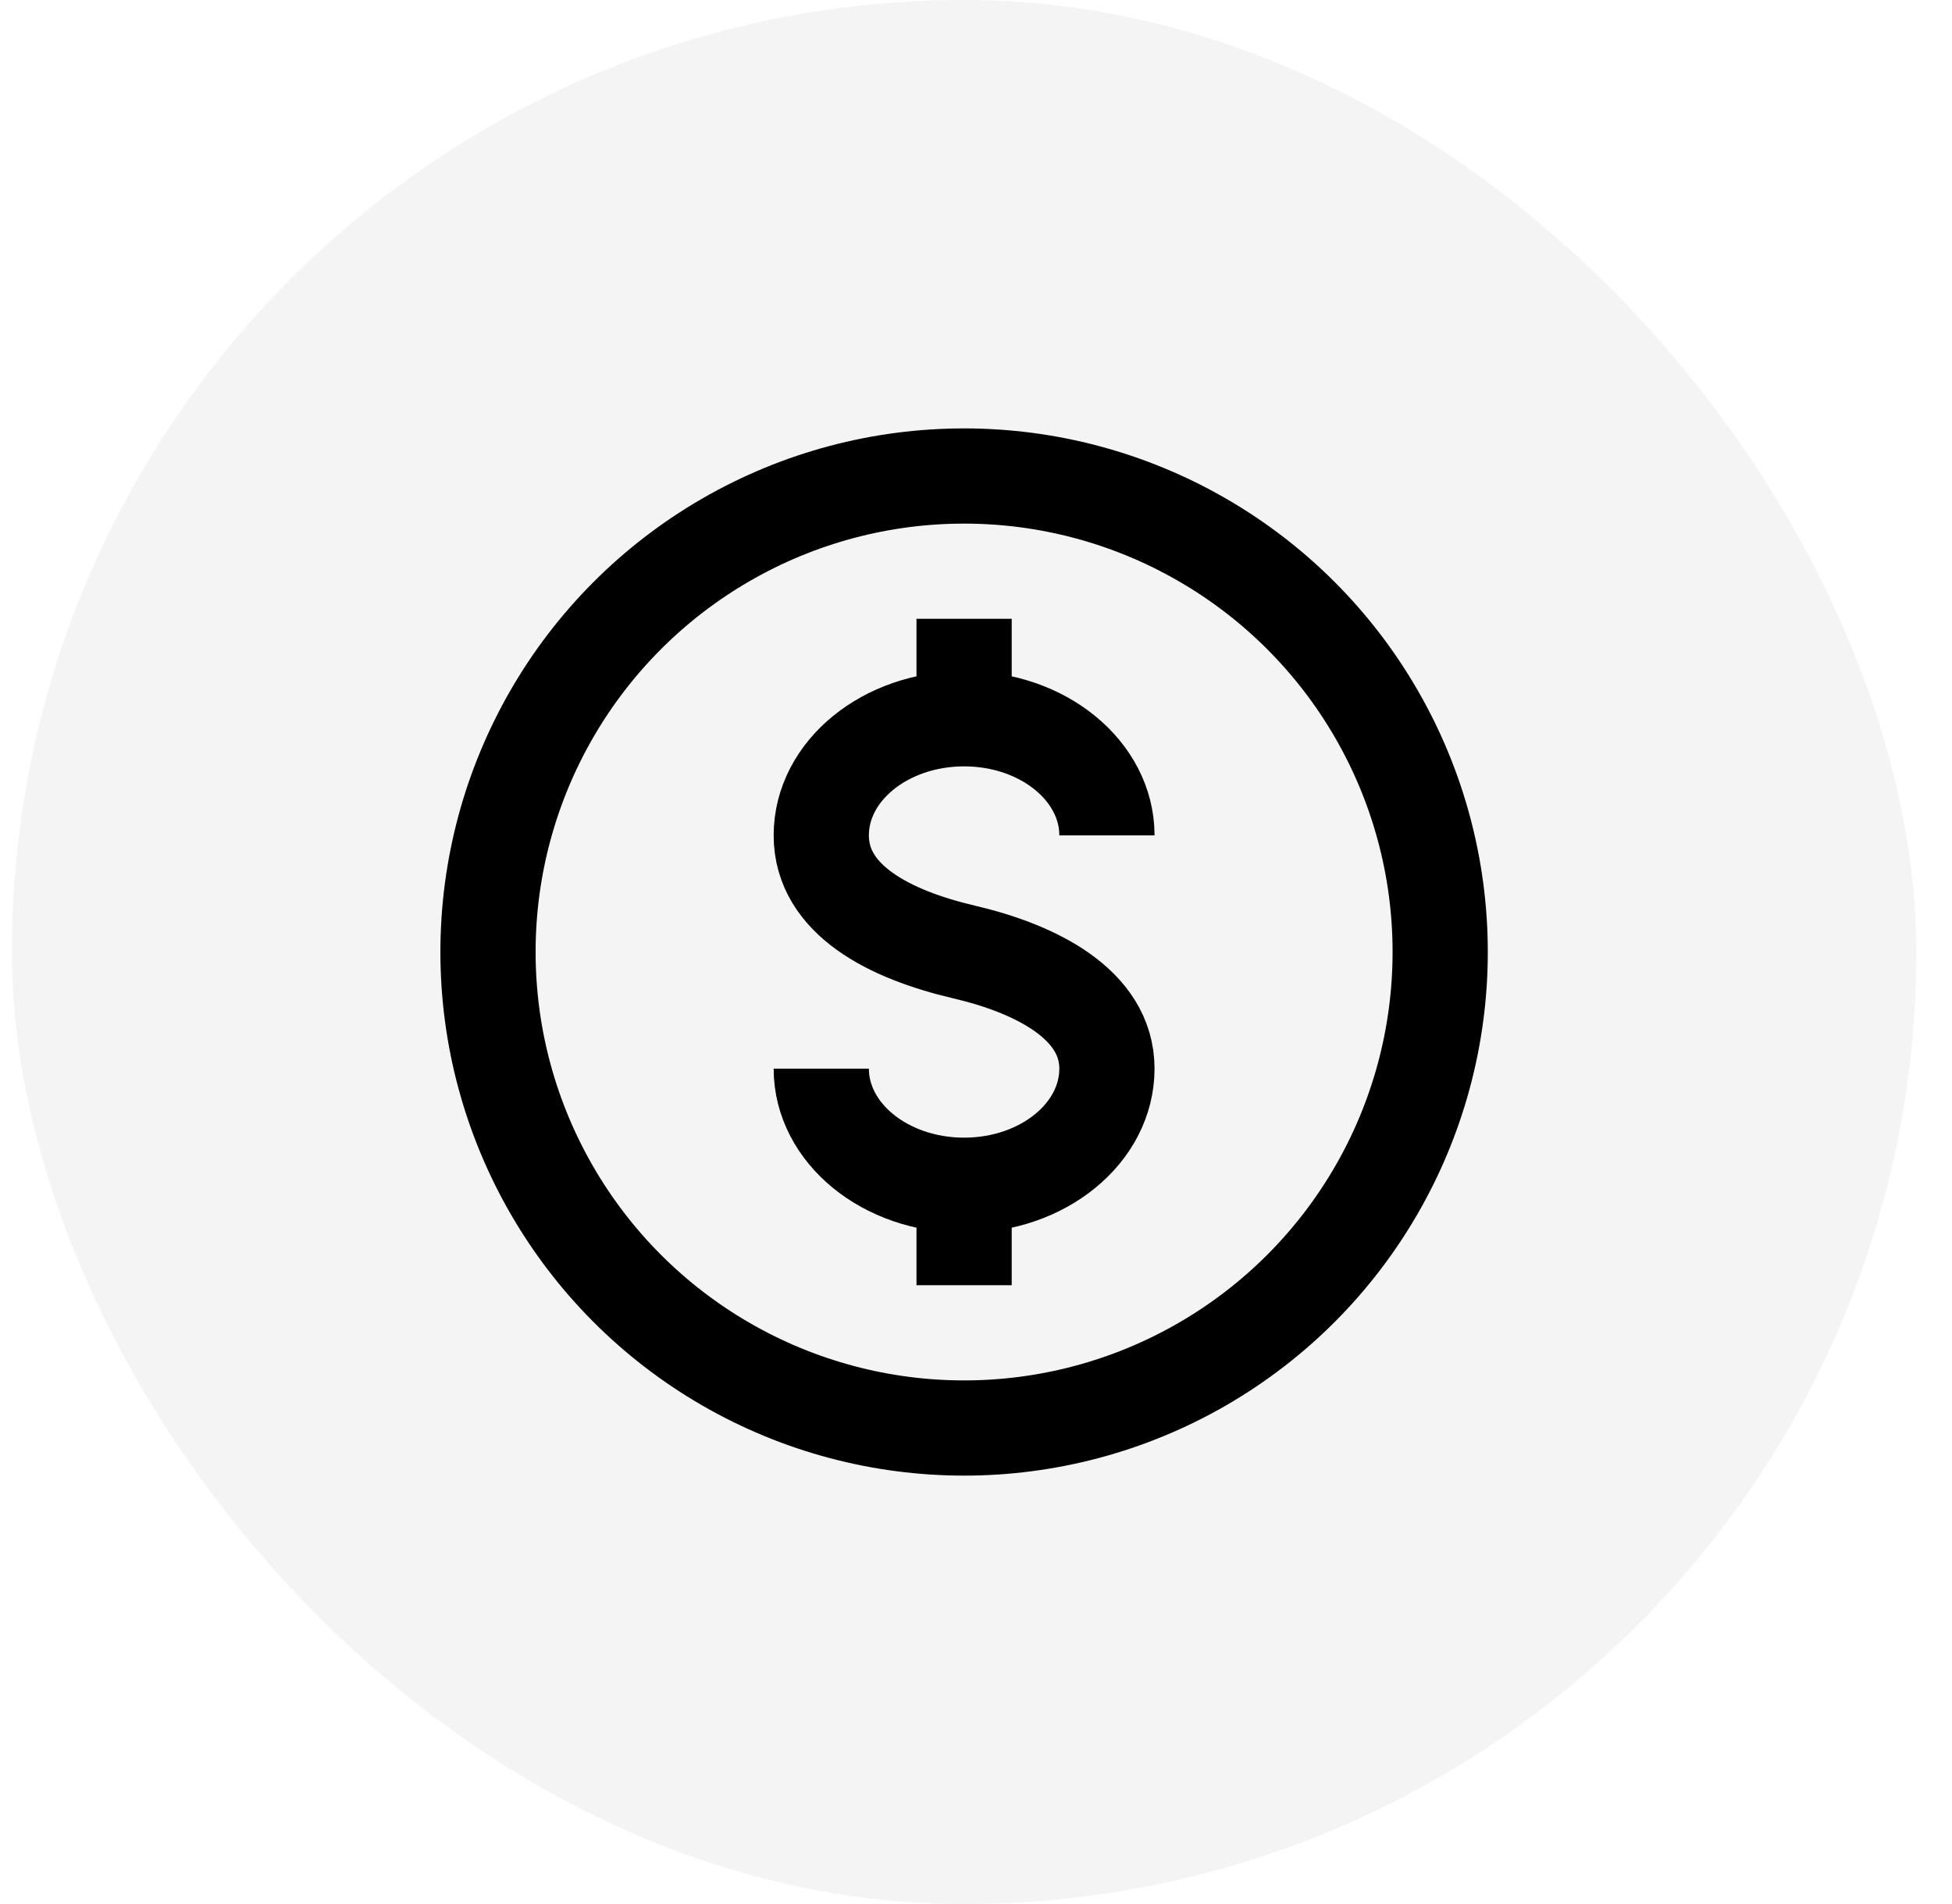 <svg width="41" height="40" viewBox="0 0 41 40" fill="none" xmlns="http://www.w3.org/2000/svg">
<rect x="0.25" width="40" height="40" rx="20" fill="#1D1D1D" fill-opacity="0.05"/>
<circle cx="20.25" cy="20" r="10" stroke="black" stroke-width="2"/>
<path d="M23.25 17.55C23.25 16.197 21.907 15.1 20.25 15.1M20.25 15.1C18.593 15.1 17.25 16.197 17.25 17.55C17.25 18.903 18.683 19.634 20.25 20C21.75 20.35 23.25 21.097 23.25 22.45C23.25 23.803 21.907 24.9 20.25 24.9M20.25 15.1V13M20.25 24.9C18.593 24.9 17.25 23.803 17.25 22.45M20.25 24.9V27" stroke="black" stroke-width="2"/>
</svg>
